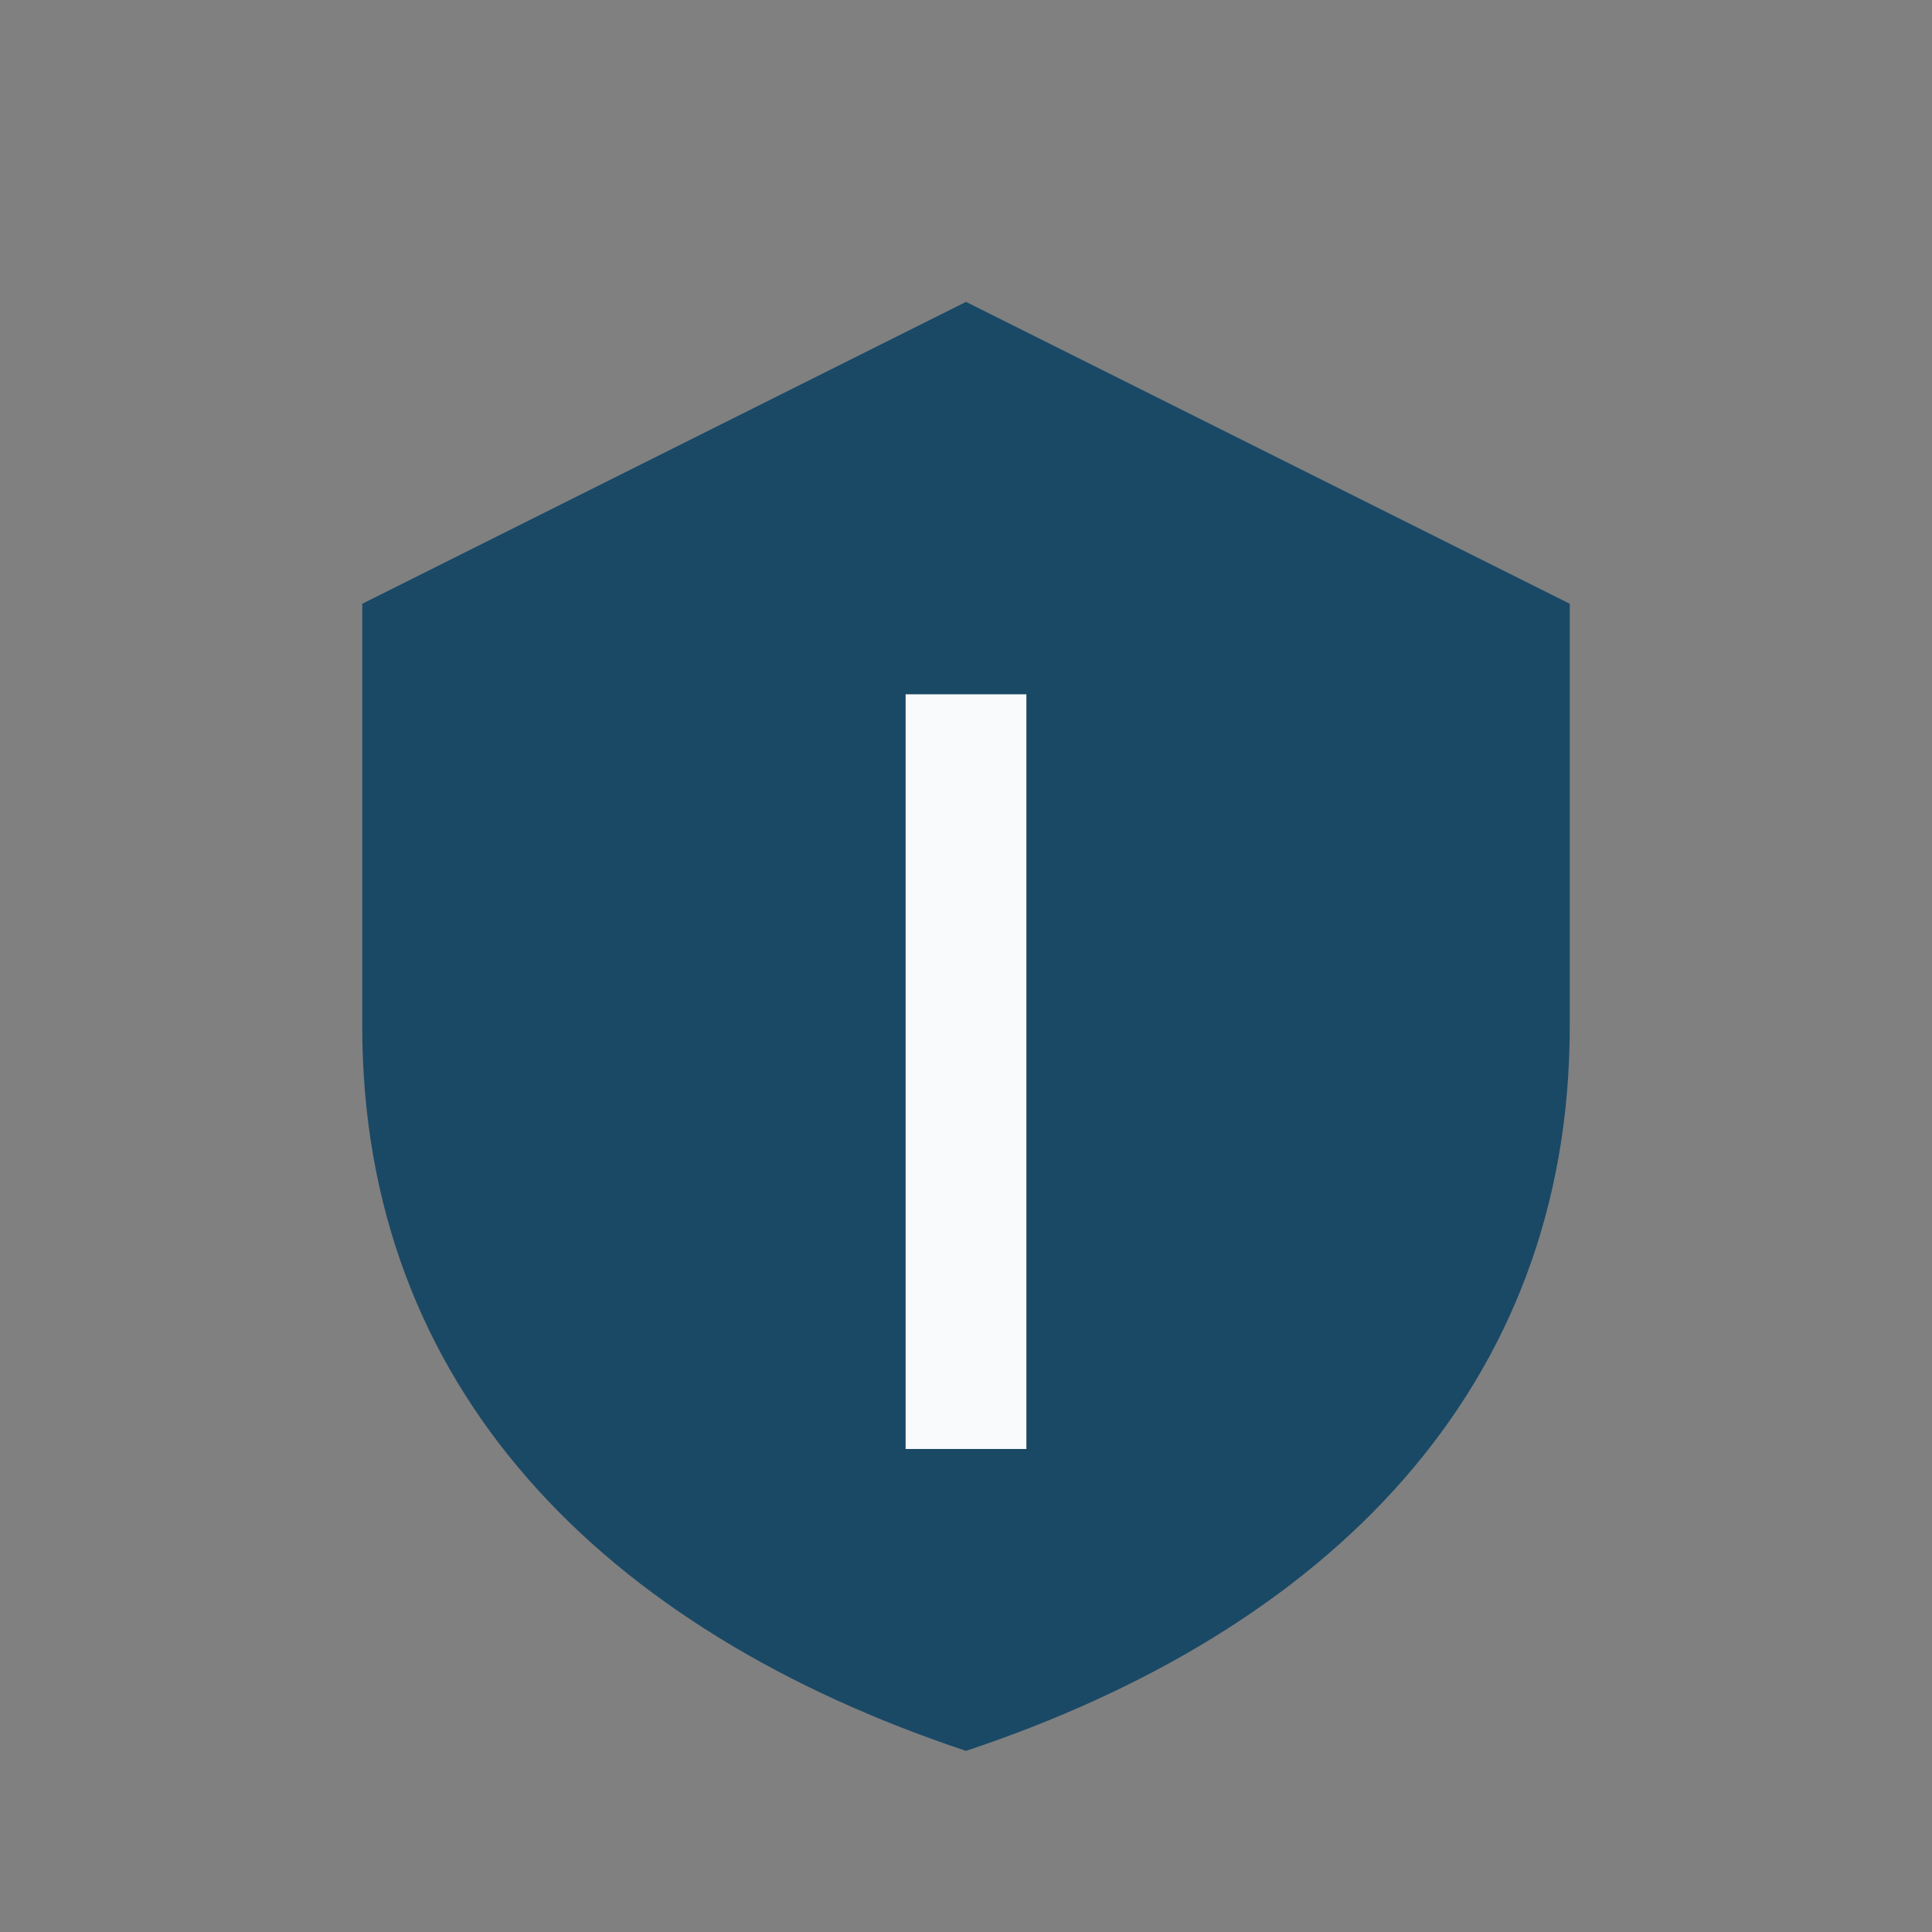 <?xml version="1.0" encoding="UTF-8"?>
<svg xmlns="http://www.w3.org/2000/svg" width="32" height="32" viewBox="0 0 32 32"><rect x="0" y="0" width="32" height="32" fill="#808080" stroke="none"/><path d="M16 5l10 5v7c0 6-4 10-10 12-6-2-10-6-10-12V10z" fill="#1A4966"/><path d="M16 24V11.5" stroke="#F8FAFC" stroke-width="2"/></svg>